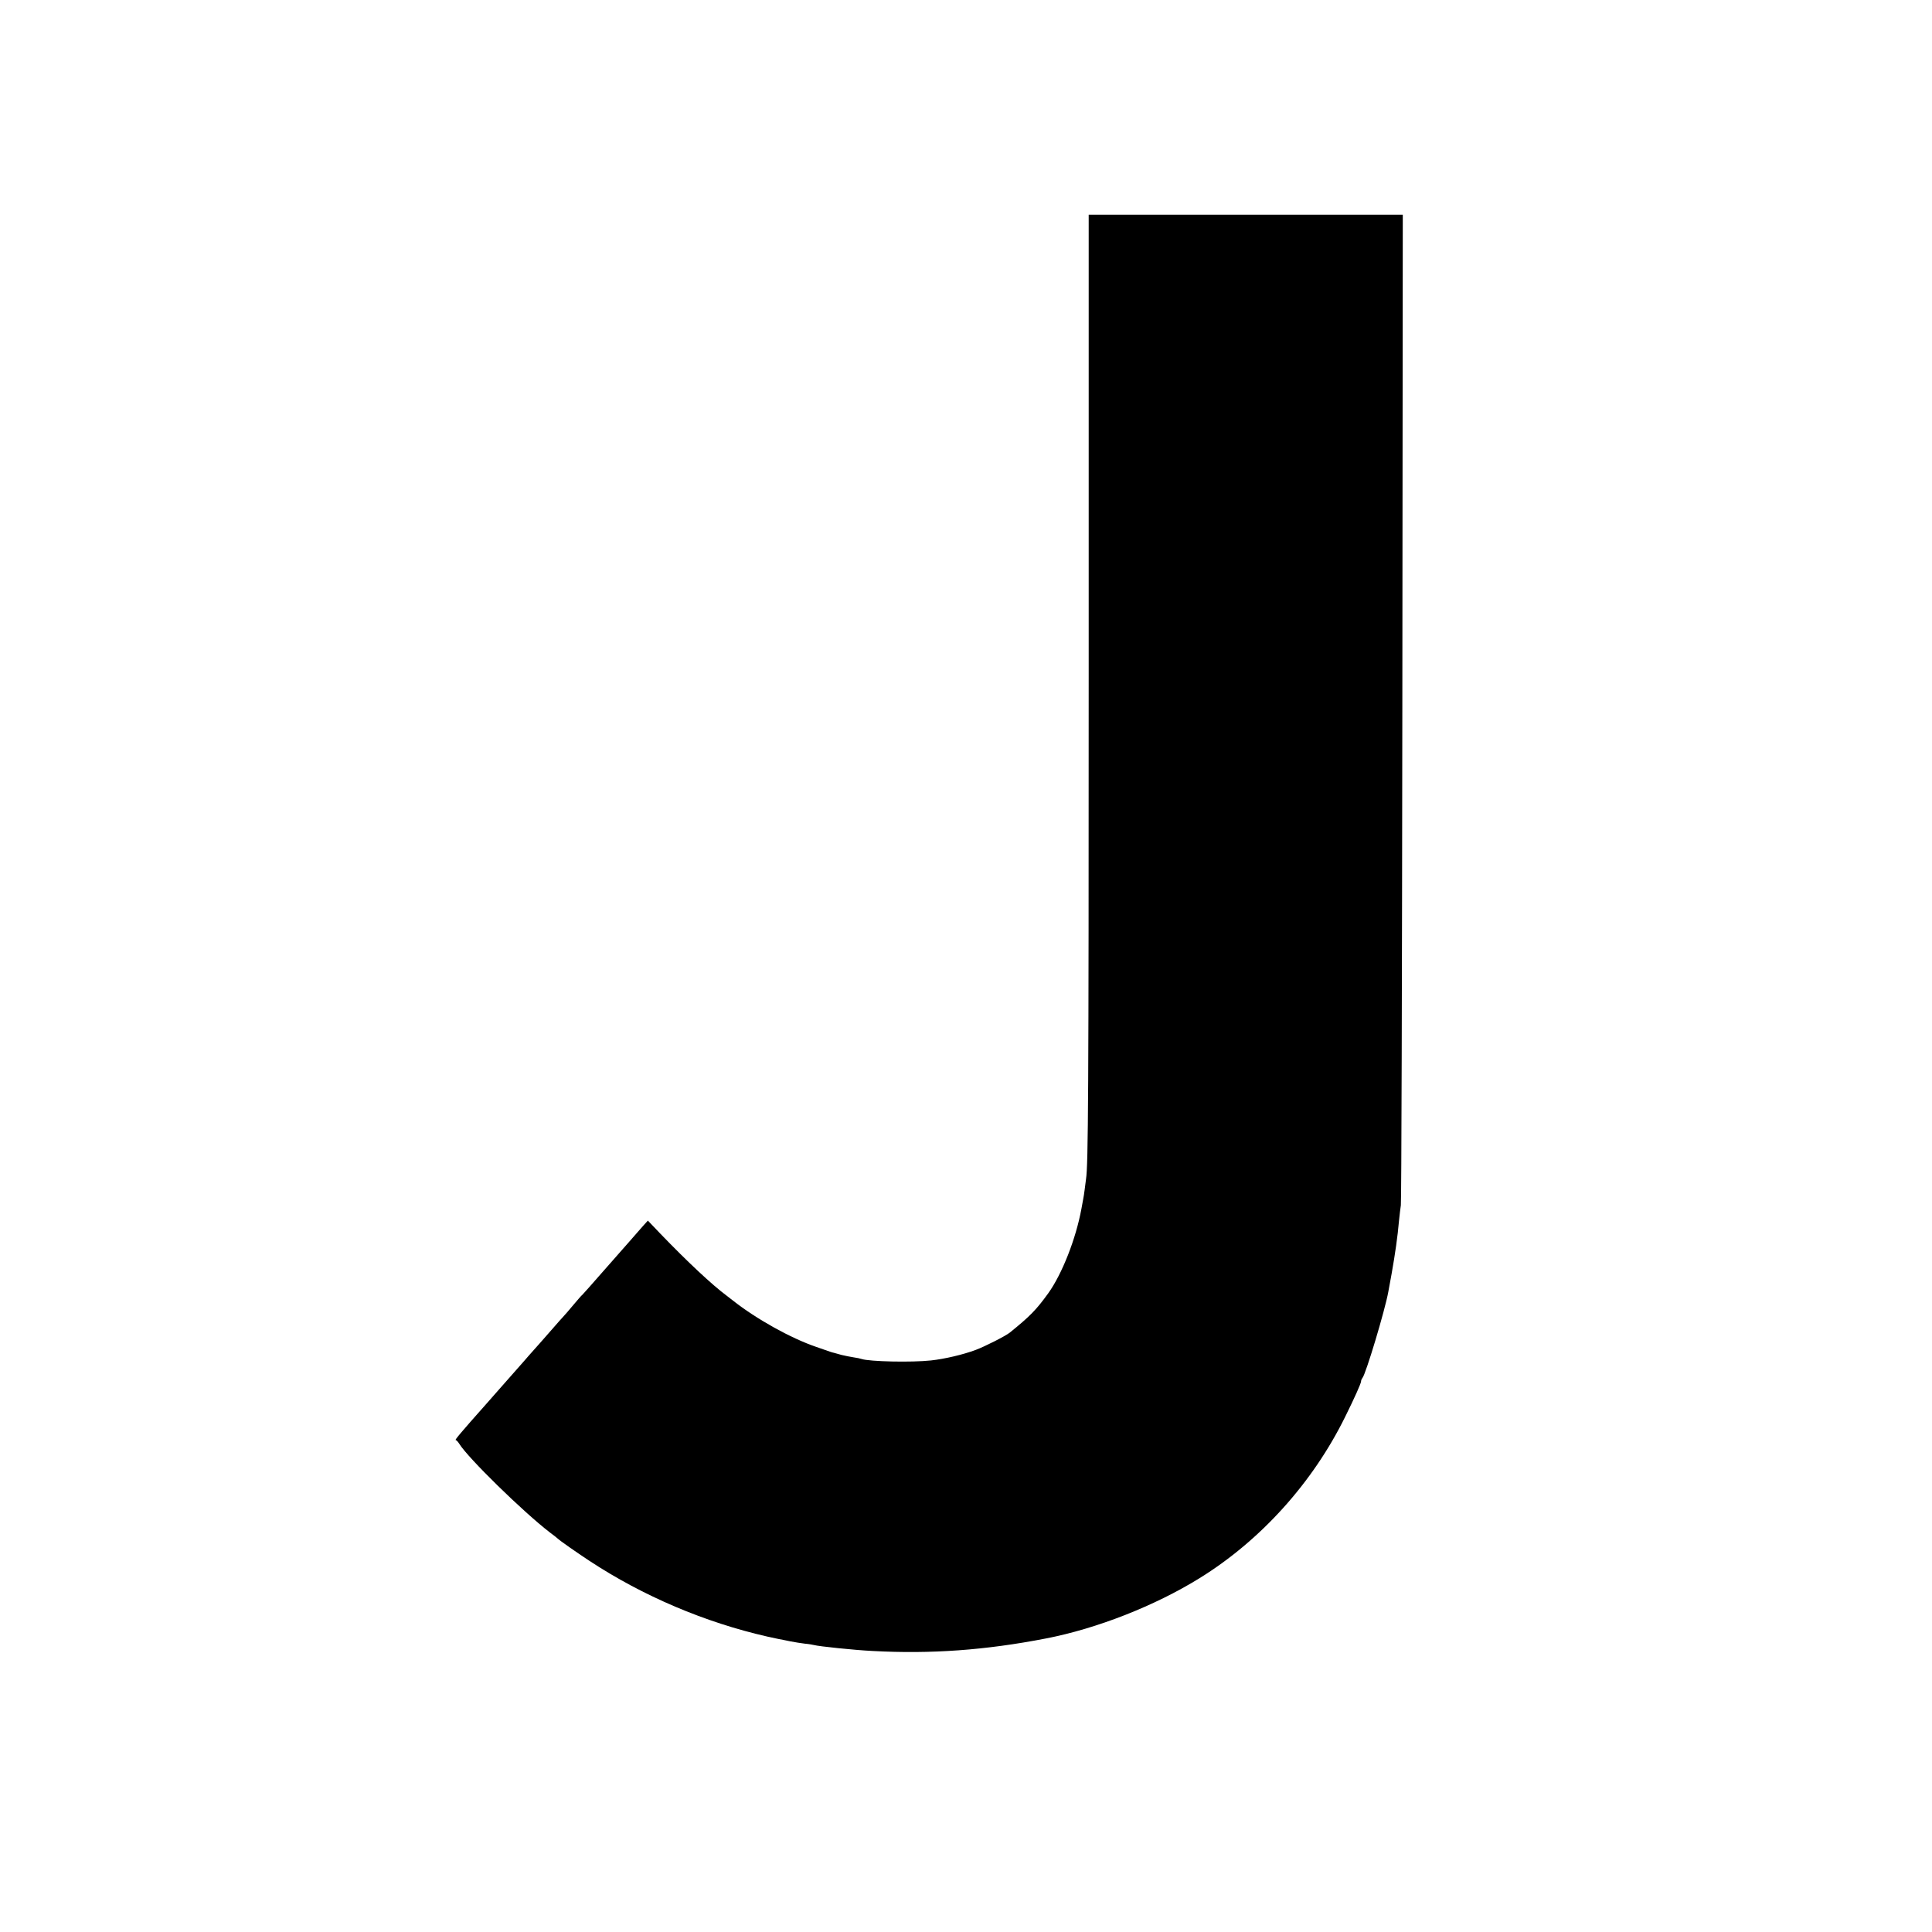 <?xml version="1.0" standalone="no"?>
<!DOCTYPE svg PUBLIC "-//W3C//DTD SVG 20010904//EN"
 "http://www.w3.org/TR/2001/REC-SVG-20010904/DTD/svg10.dtd">
<svg version="1.0" xmlns="http://www.w3.org/2000/svg"
 width="1296pt" height="1296pt" viewBox="0 0 1296 1296"
 preserveAspectRatio="xMidYMid meet">
<g transform="translate(0,1296) scale(0.1,-0.1)"
fill="#000000" stroke="none">
<path d="M7303 8403 c0 -2788 -3 -3262 -18 -3353 -2 -14 -6 -45 -9 -70 -3 -25
-8 -56 -11 -70 -3 -14 -8 -41 -11 -60 -37 -200 -129 -435 -222 -565 -81 -112
-122 -154 -258 -264 -27 -22 -166 -93 -228 -116 -85 -32 -209 -61 -301 -71
-129 -14 -413 -8 -466 10 -8 3 -32 8 -54 11 -22 3 -58 11 -80 16 -22 6 -44 12
-50 14 -5 1 -17 4 -25 7 -8 3 -51 18 -95 33 -170 58 -402 187 -560 312 -16 13
-34 27 -40 31 -97 72 -262 226 -445 416 l-84 88 -31 -34 c-16 -19 -58 -66 -91
-104 -34 -38 -116 -132 -184 -209 -67 -77 -127 -144 -133 -150 -7 -5 -34 -37
-62 -70 -27 -33 -59 -69 -70 -81 -11 -12 -33 -36 -49 -55 -16 -19 -61 -70
-100 -114 -39 -44 -75 -85 -81 -91 -5 -7 -37 -42 -70 -80 -33 -37 -80 -91
-105 -119 -25 -28 -75 -85 -111 -126 -167 -188 -210 -239 -202 -239 4 0 15
-11 23 -24 59 -96 427 -456 610 -597 25 -18 47 -36 50 -39 14 -14 127 -93 215
-151 359 -236 773 -412 1195 -508 25 -5 56 -12 70 -15 14 -2 50 -10 80 -16 30
-6 75 -13 100 -16 25 -2 52 -7 60 -9 32 -9 271 -34 395 -40 388 -21 755 5
1161 84 342 66 731 219 1030 404 411 254 759 640 977 1082 64 129 107 226 107
238 0 7 4 17 9 23 22 23 152 456 174 579 3 17 13 71 22 120 24 136 40 246 50
360 3 33 9 78 12 100 4 22 8 1526 10 3343 l3 3302 -1053 0 -1054 0 0 -3117z"/>
</g>
</svg>
